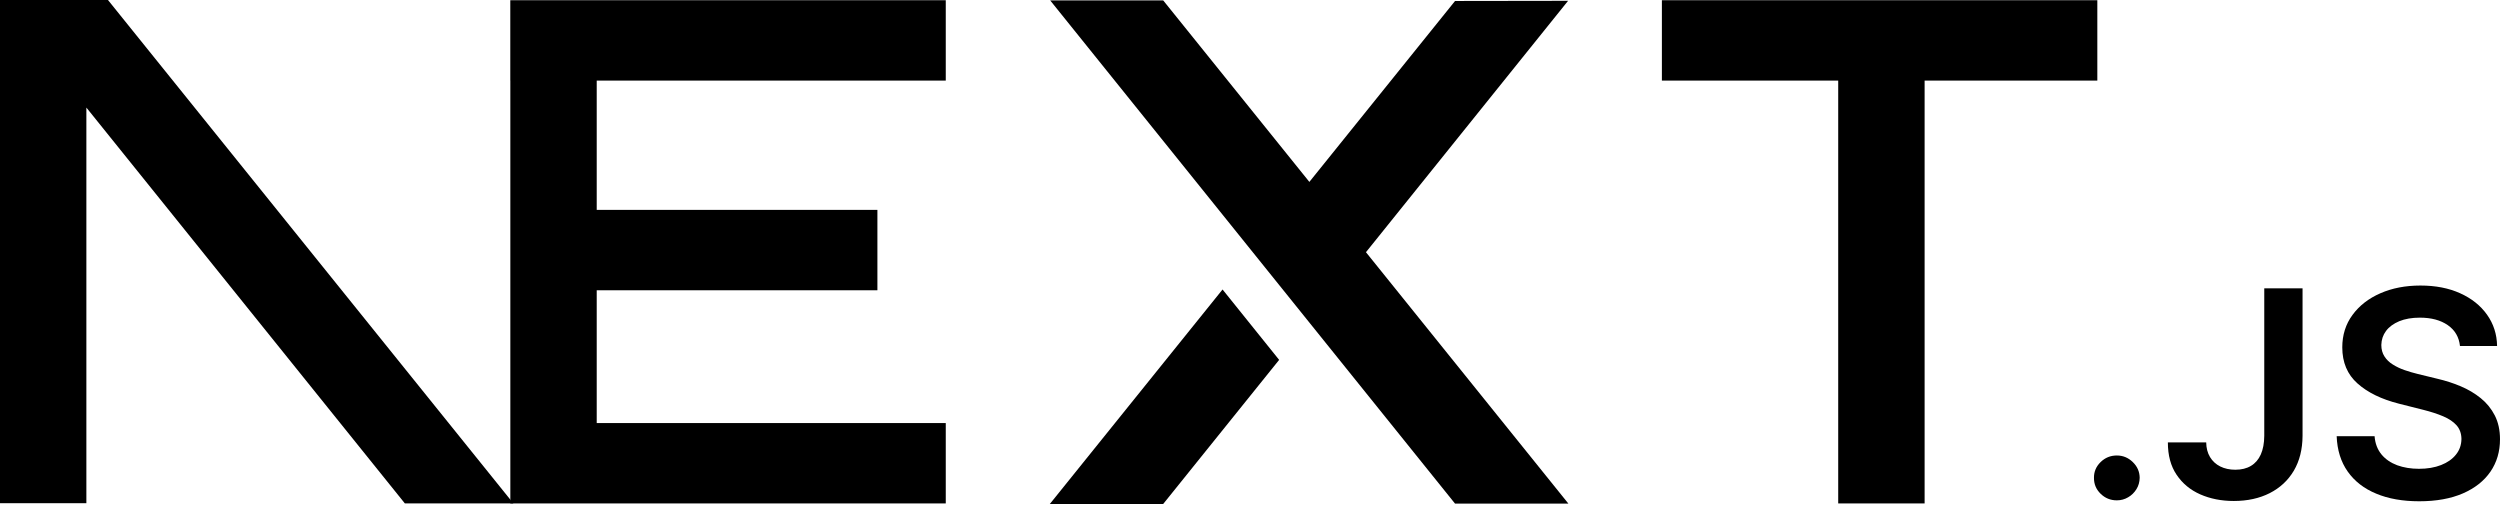 <svg width="102" height="21" viewBox="0 0 102 21" fill="none" xmlns="http://www.w3.org/2000/svg">
<path d="M67.805 0.009H85.571V3.288H78.524V20.54H74.999V3.288H67.805V0.009Z" fill="black"/>
<path d="M38.587 0.009V3.288H24.346V8.563H35.798V11.843H24.346V17.261H38.587V20.54H20.822V3.288H20.82V0.009H38.587Z" fill="black"/>
<path d="M47.459 0.017H42.848L59.366 20.548H63.991L55.731 10.29L63.978 0.033L59.366 0.04L53.422 7.422L47.459 0.017Z" fill="black"/>
<path d="M52.189 14.683L49.88 11.811L42.832 20.564H47.457L52.189 14.683Z" fill="black"/>
<path fill-rule="evenodd" clip-rule="evenodd" d="M20.946 20.54L4.405 0H0V20.531H3.524V4.389L16.519 20.54H20.946Z" fill="black"/>
<path d="M86.367 20.414C86.109 20.414 85.89 20.325 85.706 20.146C85.522 19.967 85.431 19.751 85.434 19.494C85.431 19.245 85.522 19.031 85.706 18.852C85.89 18.673 86.109 18.584 86.367 18.584C86.616 18.584 86.833 18.673 87.017 18.852C87.203 19.031 87.296 19.245 87.299 19.494C87.296 19.664 87.253 19.819 87.167 19.958C87.079 20.099 86.967 20.21 86.826 20.29C86.687 20.372 86.534 20.414 86.367 20.414Z" fill="black"/>
<path d="M92.382 11.765H93.944V17.782C93.941 18.334 93.822 18.807 93.588 19.205C93.352 19.603 93.024 19.906 92.604 20.12C92.186 20.332 91.697 20.44 91.14 20.44C90.632 20.44 90.176 20.349 89.77 20.17C89.364 19.991 89.041 19.723 88.805 19.37C88.566 19.017 88.449 18.577 88.449 18.05H90.013C90.016 18.28 90.068 18.48 90.168 18.647C90.269 18.814 90.407 18.942 90.584 19.031C90.763 19.12 90.968 19.165 91.2 19.165C91.451 19.165 91.666 19.113 91.84 19.007C92.014 18.904 92.148 18.749 92.241 18.541C92.332 18.337 92.38 18.083 92.382 17.782V11.765Z" fill="black"/>
<path d="M100.367 14.118C100.329 13.753 100.162 13.469 99.87 13.266C99.576 13.062 99.197 12.96 98.731 12.96C98.404 12.96 98.123 13.01 97.888 13.106C97.654 13.205 97.473 13.337 97.349 13.504C97.225 13.671 97.163 13.862 97.158 14.076C97.158 14.255 97.201 14.41 97.284 14.539C97.368 14.671 97.48 14.782 97.626 14.871C97.769 14.963 97.929 15.038 98.103 15.099C98.28 15.16 98.457 15.212 98.633 15.255L99.448 15.454C99.775 15.53 100.092 15.631 100.396 15.76C100.699 15.887 100.973 16.05 101.214 16.245C101.456 16.44 101.647 16.676 101.788 16.951C101.928 17.226 102 17.549 102 17.92C102 18.422 101.871 18.861 101.611 19.243C101.351 19.621 100.976 19.918 100.484 20.132C99.994 20.344 99.402 20.452 98.705 20.452C98.032 20.452 97.444 20.349 96.95 20.141C96.454 19.937 96.067 19.636 95.787 19.24C95.508 18.845 95.357 18.363 95.336 17.796H96.883C96.905 18.092 97 18.339 97.163 18.539C97.327 18.737 97.542 18.883 97.805 18.982C98.07 19.078 98.366 19.127 98.693 19.127C99.035 19.127 99.335 19.076 99.596 18.974C99.853 18.873 100.056 18.732 100.202 18.549C100.35 18.367 100.424 18.153 100.427 17.909C100.424 17.685 100.357 17.499 100.228 17.353C100.097 17.207 99.916 17.085 99.684 16.986C99.45 16.887 99.178 16.798 98.867 16.72L97.879 16.471C97.165 16.29 96.599 16.015 96.186 15.645C95.771 15.276 95.565 14.786 95.565 14.172C95.565 13.669 95.704 13.226 95.983 12.848C96.26 12.469 96.64 12.175 97.12 11.965C97.602 11.754 98.146 11.65 98.753 11.65C99.369 11.65 99.908 11.754 100.374 11.965C100.84 12.175 101.205 12.466 101.47 12.838C101.735 13.21 101.874 13.636 101.881 14.118H100.367Z" fill="black"/>
</svg>
